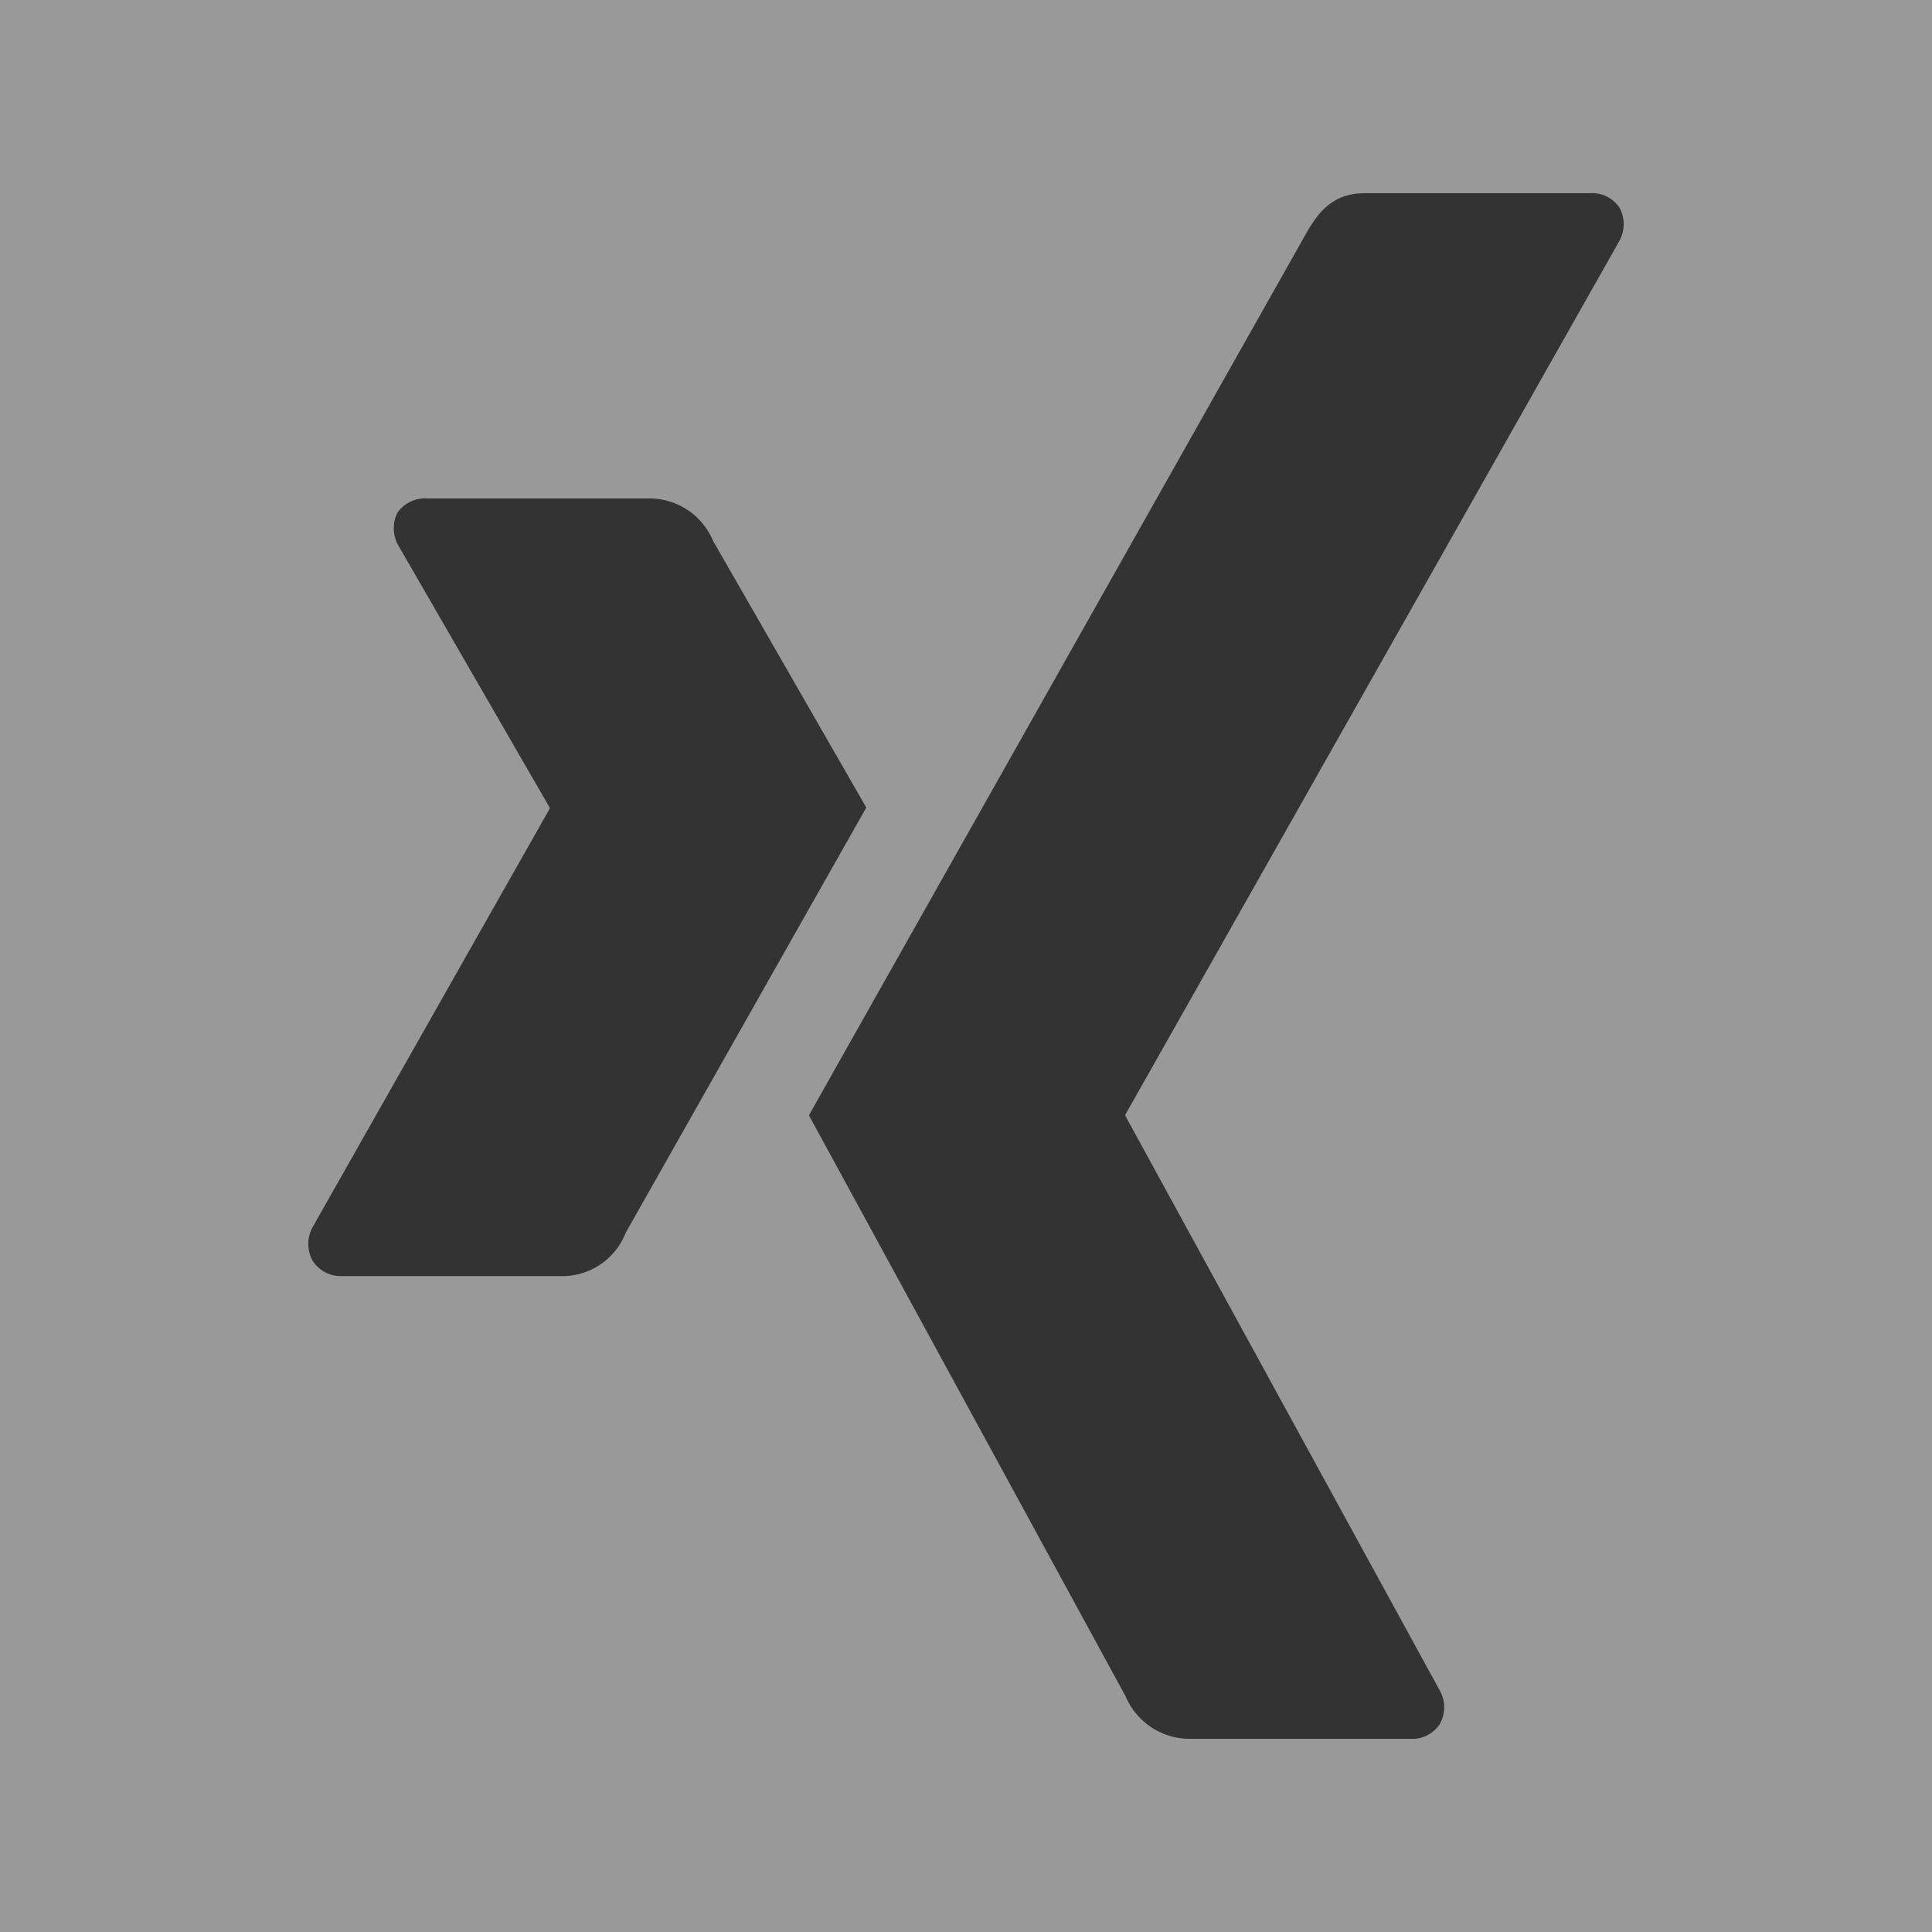 <svg id="Ebene_1" data-name="Ebene 1" xmlns="http://www.w3.org/2000/svg" viewBox="0 0 100 100"><rect x="0" y="0" width="100" height="100" fill="#333333" stroke="none"/><defs><style>.cls-1{fill:#fff;opacity:0.5;}</style></defs><path class="cls-1" d="M0,0V100H100V0ZM29.24,66.05H17.7a1.72,1.72,0,0,1-1.51-.78,1.8,1.8,0,0,1,0-1.77L28.45,41.86a0,0,0,0,0,0-.06l-7.8-13.51a1.81,1.81,0,0,1-.07-1.77,1.77,1.77,0,0,1,1.58-.72H33.7A3.57,3.57,0,0,1,36.91,28L44.84,41.8c-.47.82-12.45,22-12.45,22A3.53,3.53,0,0,1,29.24,66.05ZM83.79,12.52,58.25,57.69a0,0,0,0,0,0,.07L74.51,87.48a1.77,1.77,0,0,1,0,1.78A1.7,1.7,0,0,1,73,90H61.48a3.6,3.6,0,0,1-3.22-2.2L41.87,57.73c.81-1.45,25.67-45.53,25.67-45.53.62-1.11,1.37-2.2,3.09-2.2H82.28a1.71,1.71,0,0,1,1.54.74A1.79,1.79,0,0,1,83.79,12.52Z" transform="translate(0 0)"/></svg>